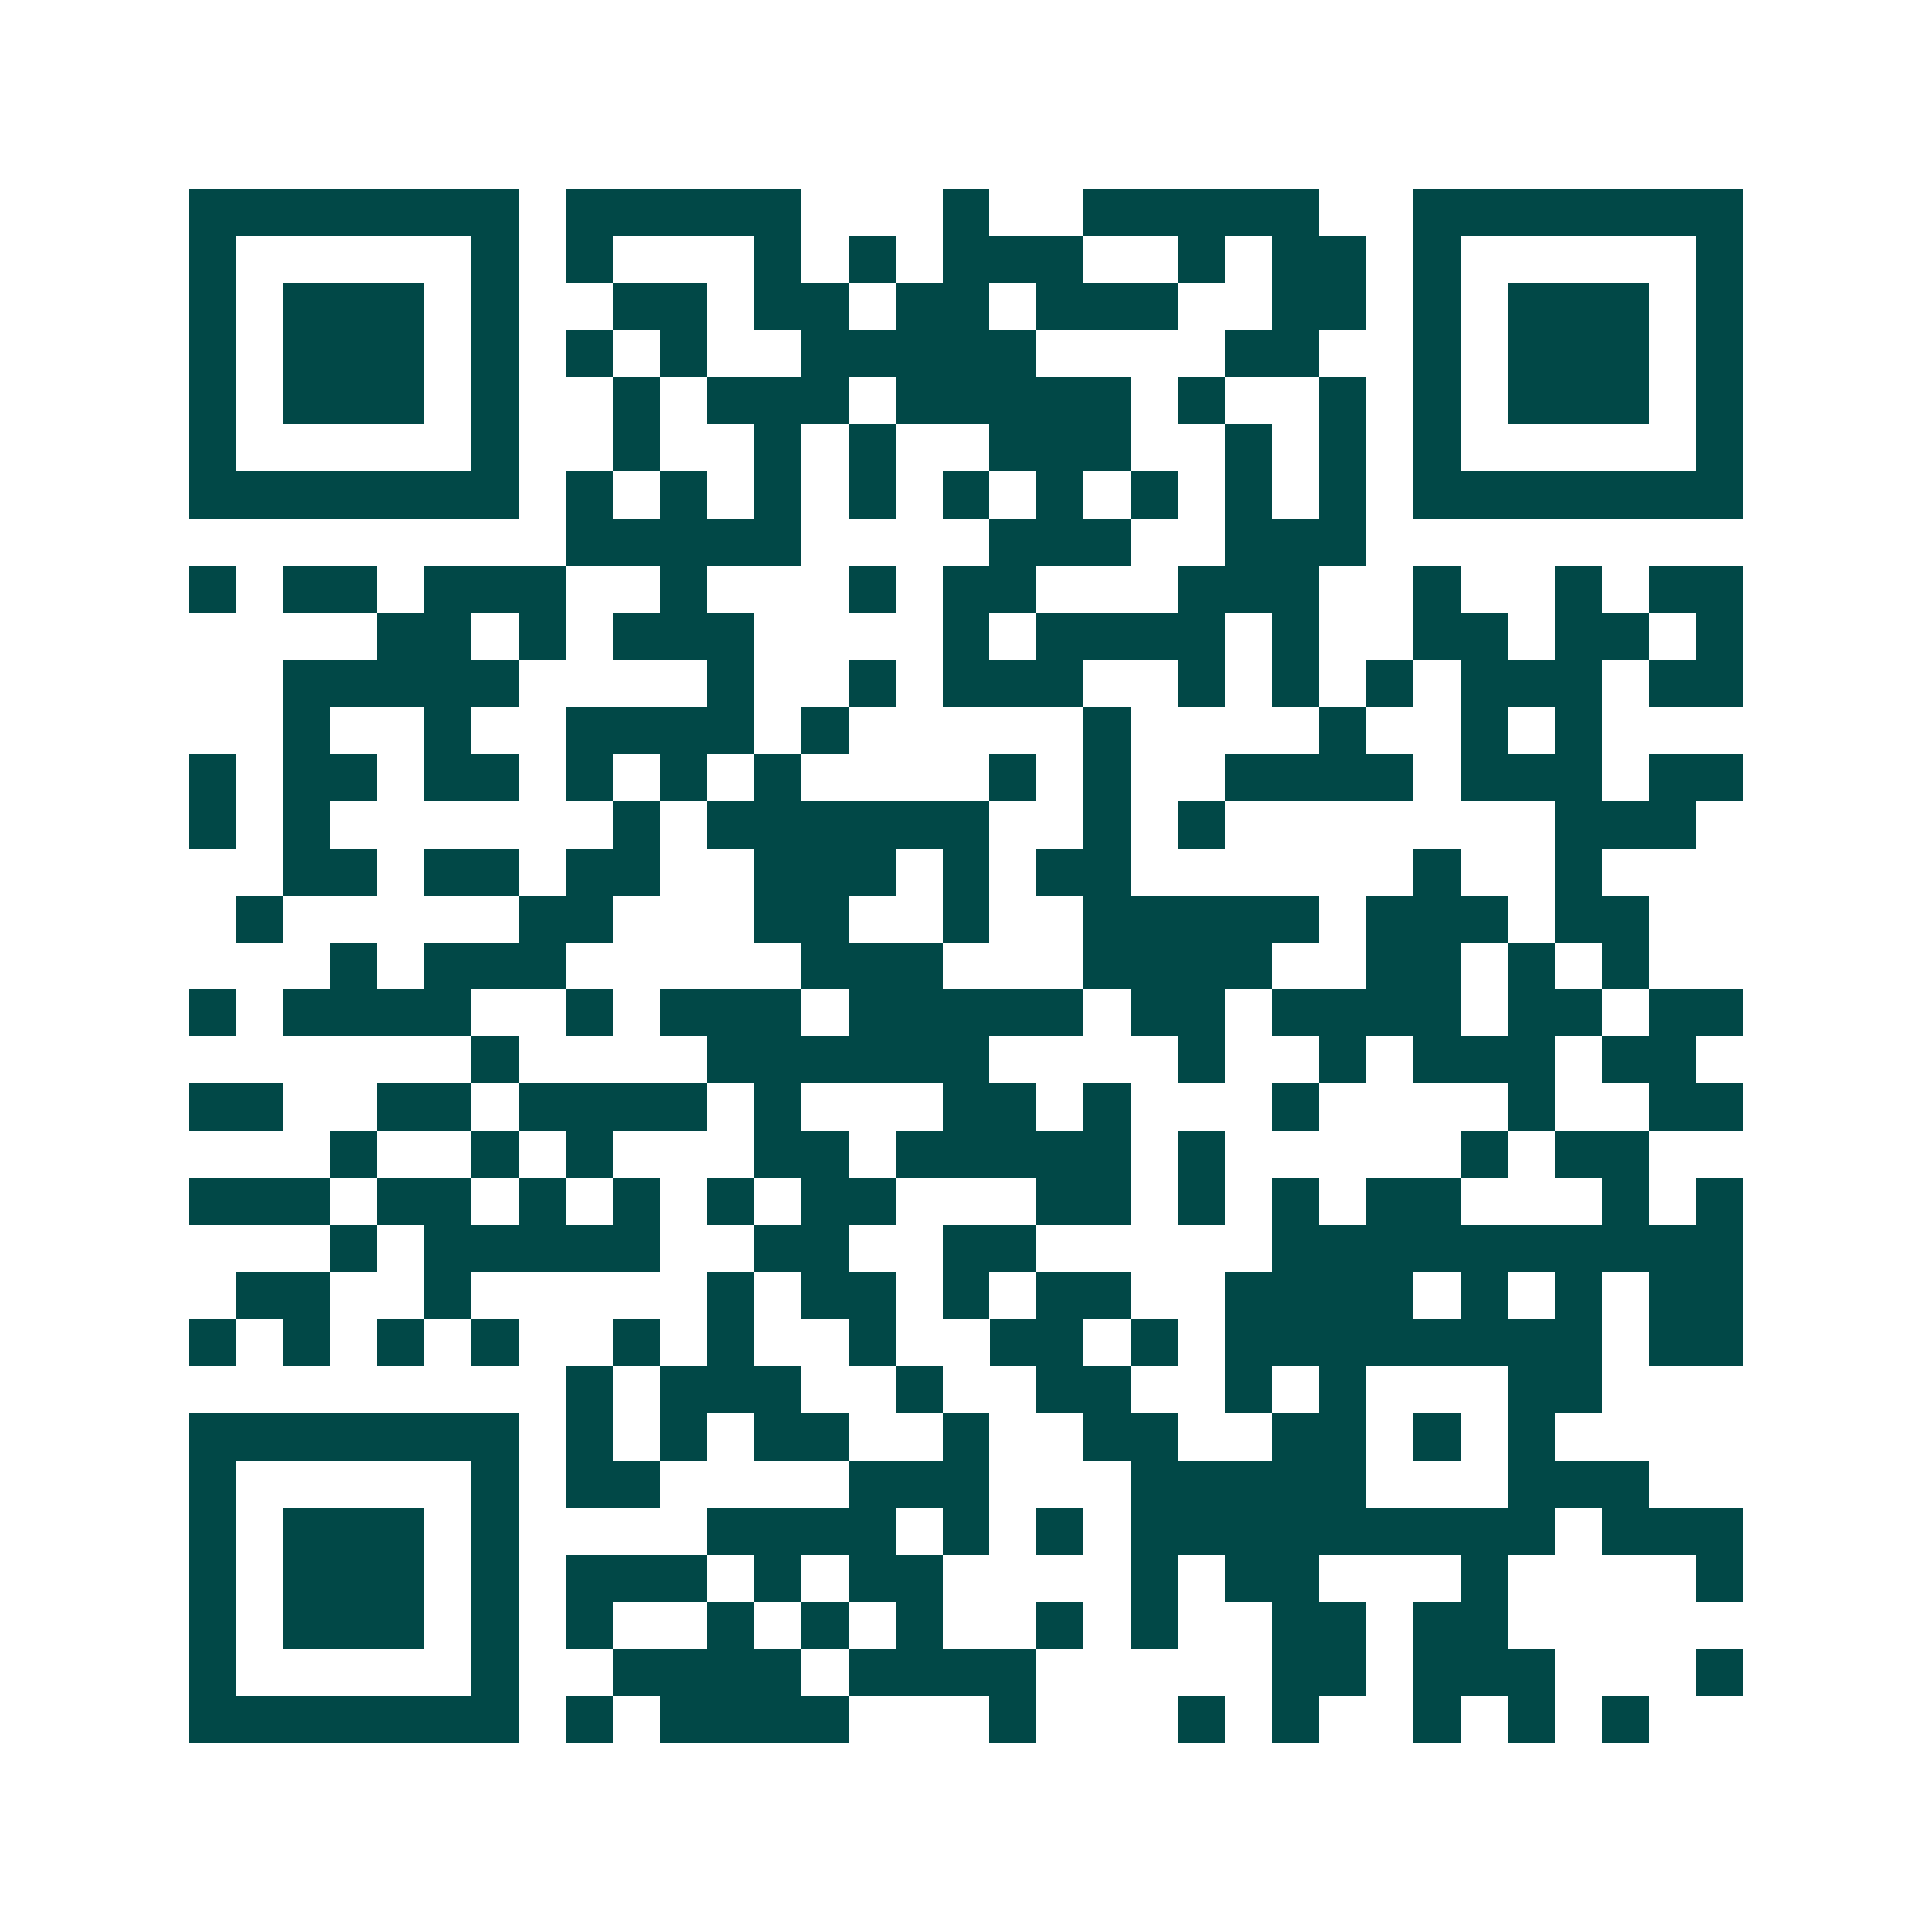 <svg xmlns="http://www.w3.org/2000/svg" width="200" height="200" viewBox="0 0 41 41" shape-rendering="crispEdges"><path fill="#ffffff" d="M0 0h41v41H0z"/><path stroke="#014847" d="M4 4.5h7m1 0h5m3 0h1m2 0h5m2 0h7M4 5.5h1m5 0h1m1 0h1m3 0h1m1 0h1m1 0h3m2 0h1m1 0h2m1 0h1m5 0h1M4 6.5h1m1 0h3m1 0h1m2 0h2m1 0h2m1 0h2m1 0h3m2 0h2m1 0h1m1 0h3m1 0h1M4 7.5h1m1 0h3m1 0h1m1 0h1m1 0h1m2 0h5m4 0h2m2 0h1m1 0h3m1 0h1M4 8.5h1m1 0h3m1 0h1m2 0h1m1 0h3m1 0h5m1 0h1m2 0h1m1 0h1m1 0h3m1 0h1M4 9.5h1m5 0h1m2 0h1m2 0h1m1 0h1m2 0h3m2 0h1m1 0h1m1 0h1m5 0h1M4 10.5h7m1 0h1m1 0h1m1 0h1m1 0h1m1 0h1m1 0h1m1 0h1m1 0h1m1 0h1m1 0h7M12 11.5h5m4 0h3m2 0h3M4 12.5h1m1 0h2m1 0h3m2 0h1m3 0h1m1 0h2m3 0h3m2 0h1m2 0h1m1 0h2M8 13.5h2m1 0h1m1 0h3m4 0h1m1 0h4m1 0h1m2 0h2m1 0h2m1 0h1M6 14.5h5m4 0h1m2 0h1m1 0h3m2 0h1m1 0h1m1 0h1m1 0h3m1 0h2M6 15.5h1m2 0h1m2 0h4m1 0h1m5 0h1m4 0h1m2 0h1m1 0h1M4 16.5h1m1 0h2m1 0h2m1 0h1m1 0h1m1 0h1m4 0h1m1 0h1m2 0h4m1 0h3m1 0h2M4 17.5h1m1 0h1m6 0h1m1 0h6m2 0h1m1 0h1m7 0h3M6 18.5h2m1 0h2m1 0h2m2 0h3m1 0h1m1 0h2m6 0h1m2 0h1M5 19.5h1m5 0h2m3 0h2m2 0h1m2 0h5m1 0h3m1 0h2M7 20.5h1m1 0h3m5 0h3m3 0h4m2 0h2m1 0h1m1 0h1M4 21.5h1m1 0h4m2 0h1m1 0h3m1 0h5m1 0h2m1 0h4m1 0h2m1 0h2M10 22.5h1m4 0h6m4 0h1m2 0h1m1 0h3m1 0h2M4 23.5h2m2 0h2m1 0h4m1 0h1m3 0h2m1 0h1m3 0h1m4 0h1m2 0h2M7 24.5h1m2 0h1m1 0h1m3 0h2m1 0h5m1 0h1m5 0h1m1 0h2M4 25.5h3m1 0h2m1 0h1m1 0h1m1 0h1m1 0h2m3 0h2m1 0h1m1 0h1m1 0h2m3 0h1m1 0h1M7 26.5h1m1 0h5m2 0h2m2 0h2m5 0h10M5 27.5h2m2 0h1m5 0h1m1 0h2m1 0h1m1 0h2m2 0h4m1 0h1m1 0h1m1 0h2M4 28.5h1m1 0h1m1 0h1m1 0h1m2 0h1m1 0h1m2 0h1m2 0h2m1 0h1m1 0h8m1 0h2M12 29.5h1m1 0h3m2 0h1m2 0h2m2 0h1m1 0h1m3 0h2M4 30.5h7m1 0h1m1 0h1m1 0h2m2 0h1m2 0h2m2 0h2m1 0h1m1 0h1M4 31.5h1m5 0h1m1 0h2m4 0h3m3 0h5m3 0h3M4 32.5h1m1 0h3m1 0h1m4 0h4m1 0h1m1 0h1m1 0h9m1 0h3M4 33.5h1m1 0h3m1 0h1m1 0h3m1 0h1m1 0h2m4 0h1m1 0h2m3 0h1m4 0h1M4 34.5h1m1 0h3m1 0h1m1 0h1m2 0h1m1 0h1m1 0h1m2 0h1m1 0h1m2 0h2m1 0h2M4 35.5h1m5 0h1m2 0h4m1 0h4m5 0h2m1 0h3m3 0h1M4 36.5h7m1 0h1m1 0h4m3 0h1m3 0h1m1 0h1m2 0h1m1 0h1m1 0h1"/></svg>
